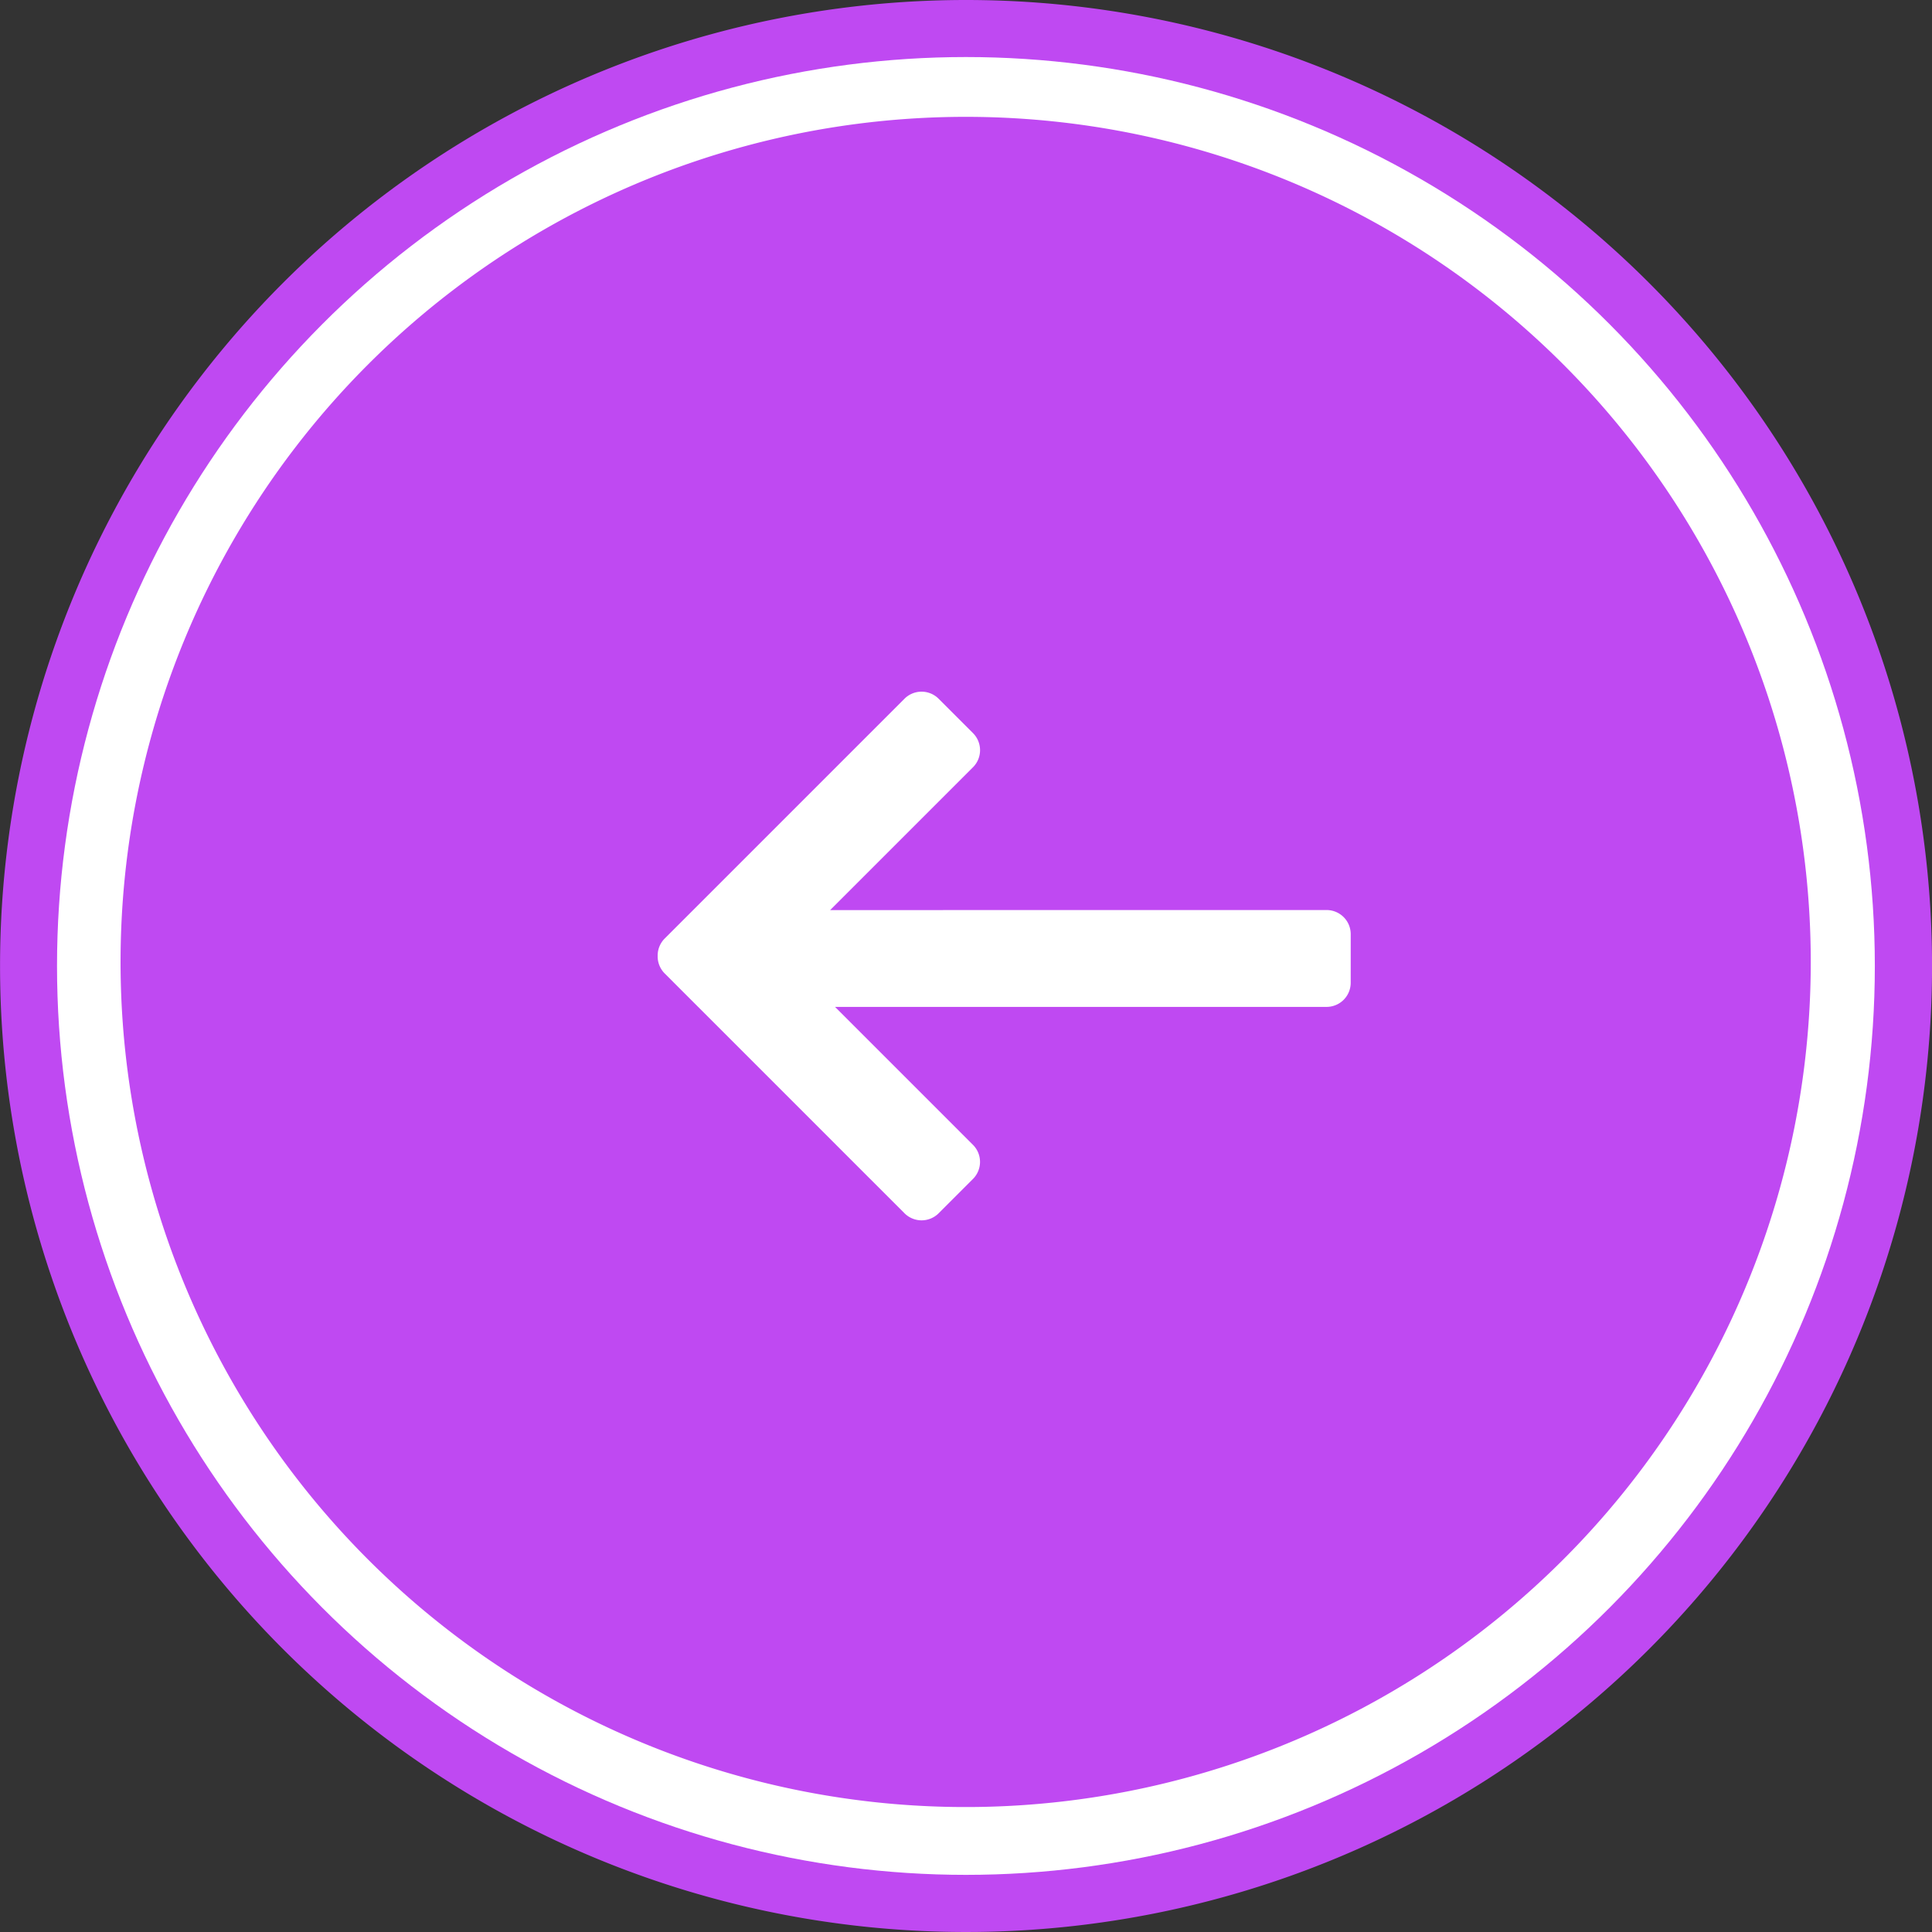 <svg id="zurueck-hover-meisterkurse" xmlns="http://www.w3.org/2000/svg" width="80" height="80" viewBox="0 0 80 80">
  <rect x="0" y="0" width="80" height="80" fill="#333333" stroke="none"/>
  <path id="Rahmen" d="M24547,12437a40,40,0,1,1-40,40A40,40,0,0,1,24547,12437Z" transform="translate(-24506.998 -12437)" fill="#BF49F2"/>
  <ellipse id="Ellipse_689" data-name="Ellipse 689" cx="37.636" cy="37.636" rx="37.636" ry="37.636" transform="translate(2.361 2.362)" fill="#fff"/>
  <path id="Differenzmenge_14" data-name="Differenzmenge 14" d="M23828.861,11884.873a34.994,34.994,0,1,1-35,34.994A35,35,0,0,1,23828.861,11884.873Z" transform="translate(-23788.869 -11880.035)" fill="#BF49F2"/>
  <path id="Vereinigungsmenge_37" data-name="Vereinigungsmenge 37" d="M1.37,21.236-.051,19.814a1,1,0,0,1,0-1.414L14.341,4.008H6.264a1,1,0,0,1-1-1V1a1,1,0,0,1,1-1H20.306a1,1,0,0,1,.724.311,1,1,0,0,1,.3.713V15.064a1,1,0,0,1-1,1H18.318a1,1,0,0,1-1-1V6.7L2.785,21.236a1,1,0,0,1-1.415,0Z" transform="translate(41.883 54.668) rotate(-135)" fill="#fff"/>
</svg>
